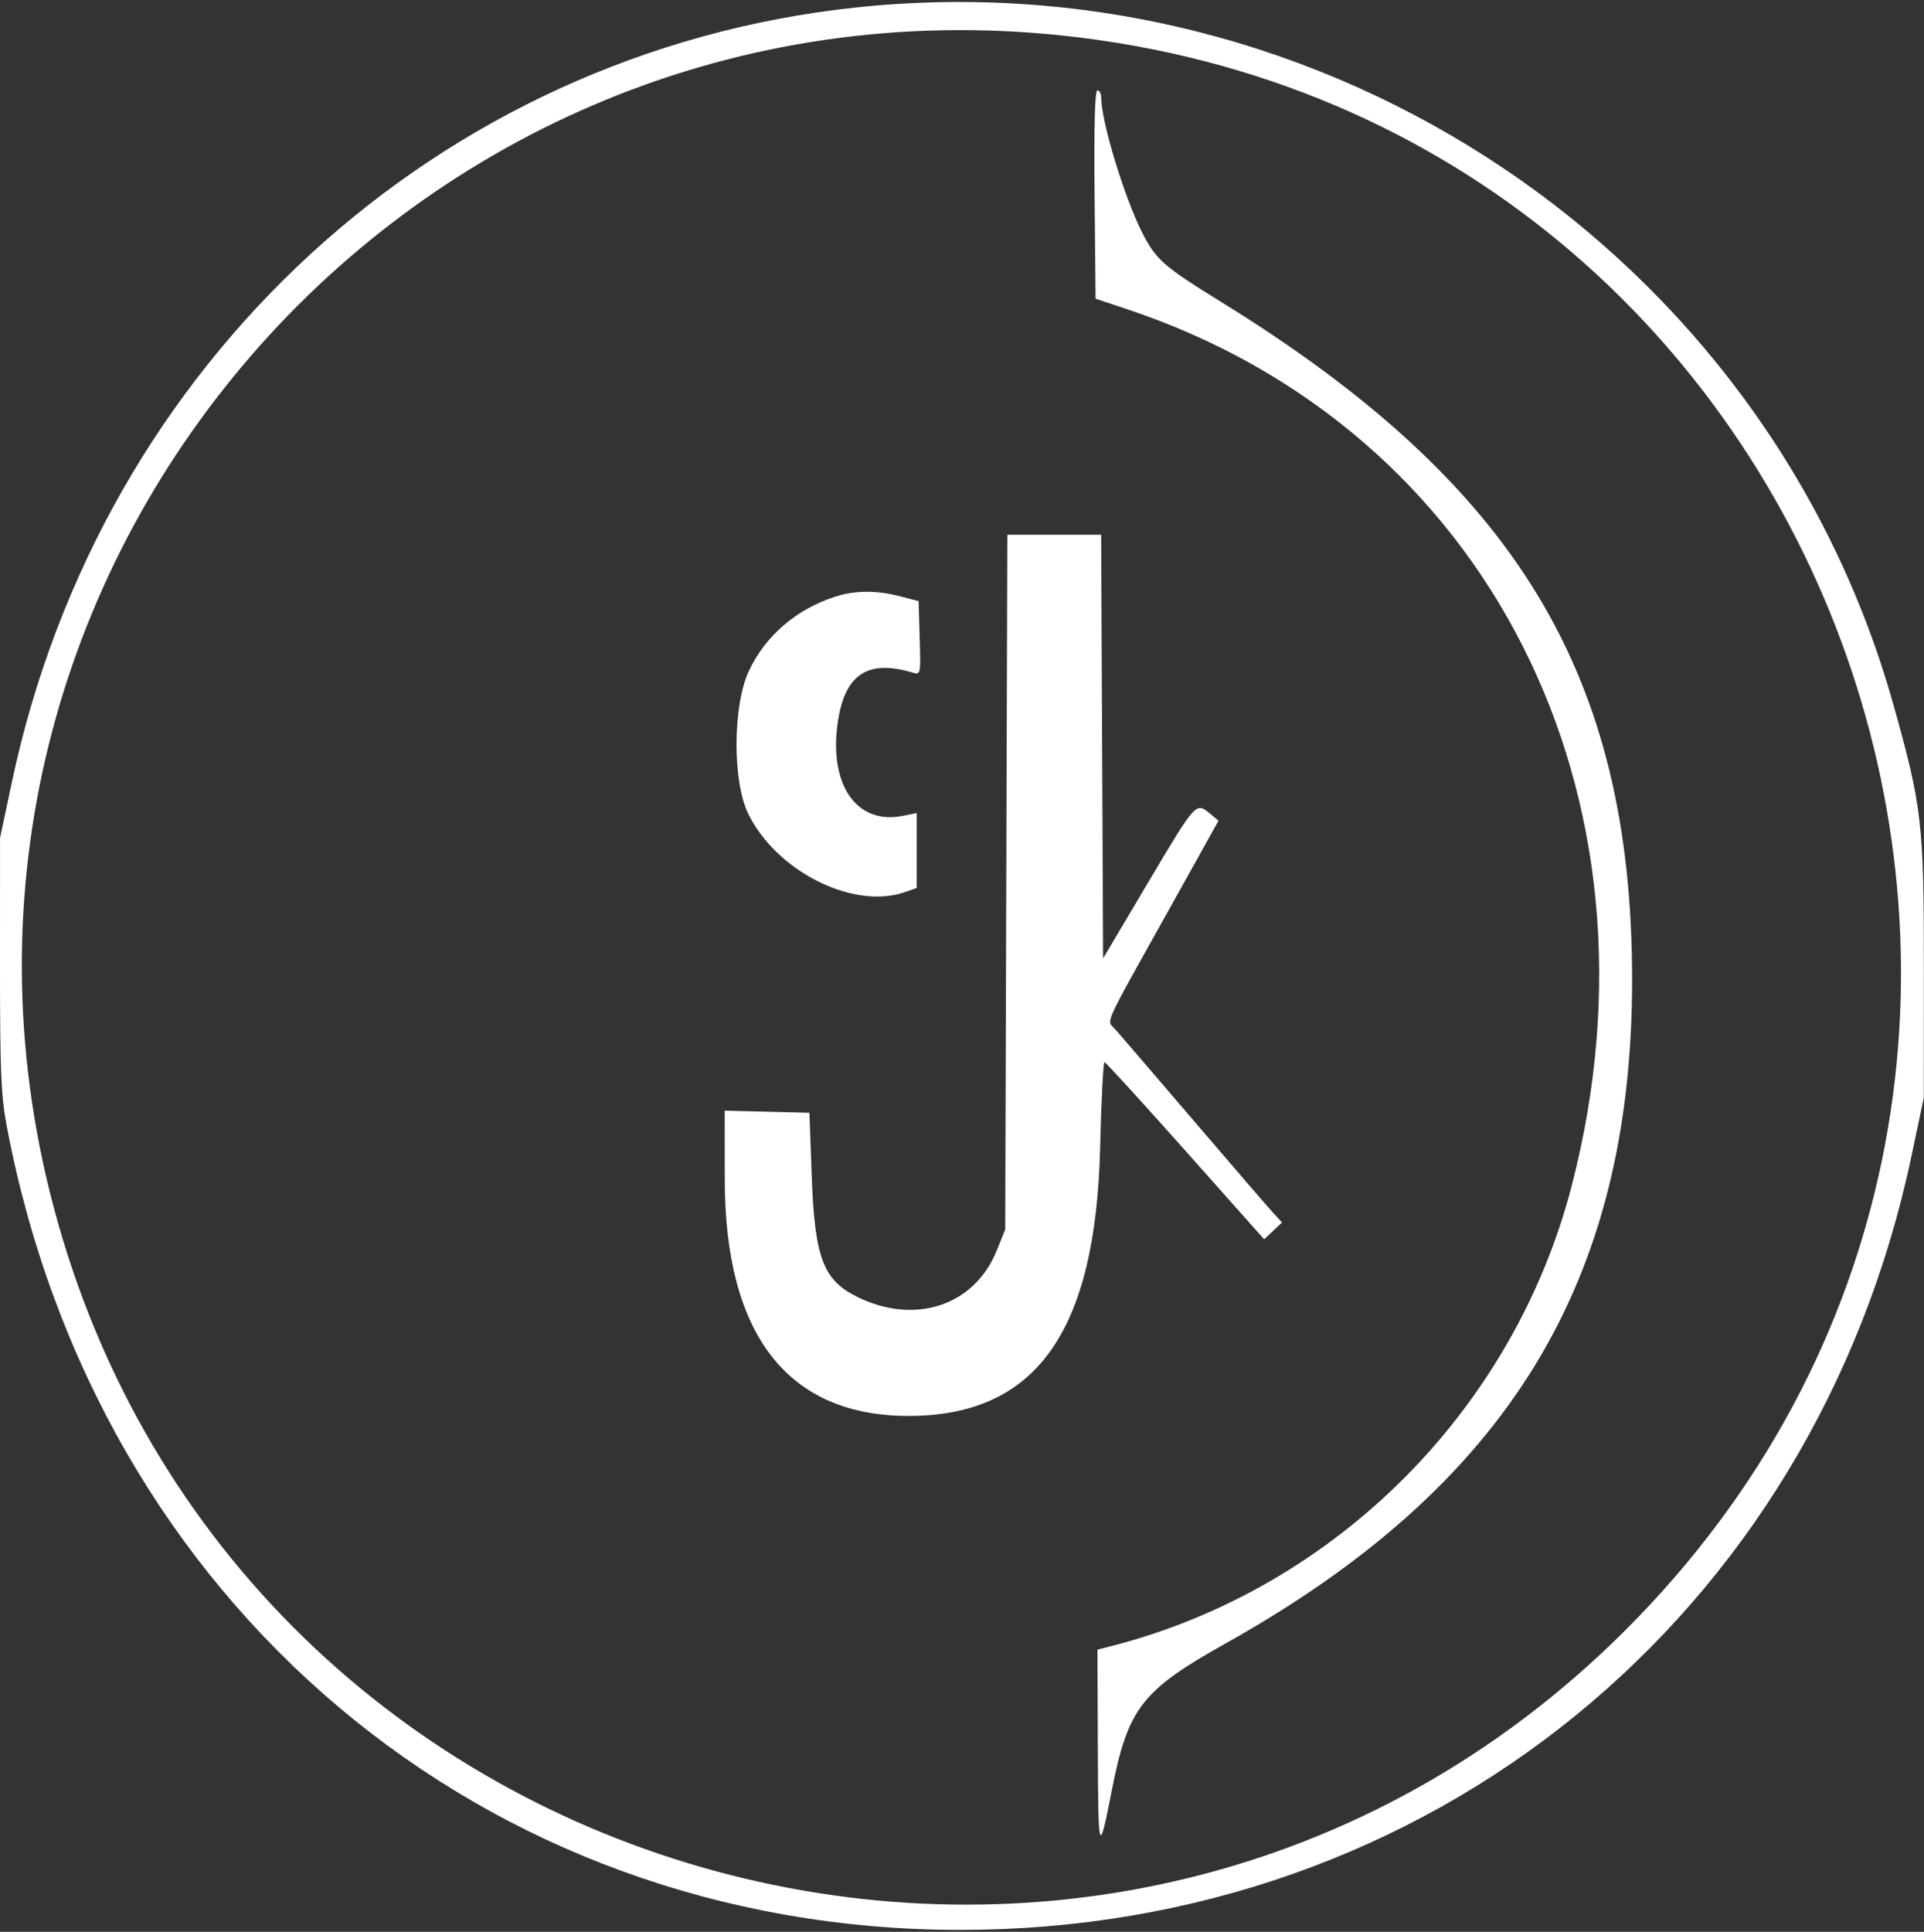 <?xml version="1.0" encoding="UTF-8"?> <svg xmlns="http://www.w3.org/2000/svg" width="511" height="513" viewBox="0 0 511 513" fill="none"><rect x="0" y="0" width="511" height="513" fill="#333333" stroke="none"/><path fill-rule="evenodd" clip-rule="evenodd" d="M226.977 2.026C116.365 13.947 26.848 96.142 3.198 207.5L0.013 222.5L0 256C-0.01 284.06 0.279 291.043 1.782 299C25.734 425.82 128.465 512.441 254.977 512.49C379.556 512.537 481.837 429.363 507.672 307L510.945 291.5L510.961 257C510.979 218.62 510.463 214.162 502.874 187.118C469.249 67.285 351.905 -11.438 226.977 2.026ZM282.477 9.468C490.283 31.728 579.552 285.379 431.548 433.04C295.702 568.572 62.901 505.531 14.105 320C-30.176 151.633 108.769 -9.14 282.477 9.468ZM290.711 51.659L290.977 79.319L299.477 82.155C395.154 114.075 444.31 211.05 417.436 314.864C402.053 374.286 354.896 421.599 295.727 436.973L291.477 438.077L291.579 464.789C291.685 492.575 291.843 493.012 295.338 475.208C299.576 453.622 303.29 448.843 325.477 436.435C400.42 394.524 433.495 340.532 433.474 260.144C433.452 179.115 402.798 128.605 324.213 80.107C308.968 70.699 306.983 68.945 303.286 61.621C298.55 52.239 292.477 32.181 292.477 25.921C292.477 24.864 292.02 24 291.461 24C290.791 24 290.536 33.425 290.711 51.659ZM267.257 234.25L266.977 326.5L264.69 332.157C258.818 346.68 243.109 351.925 227.825 344.464C218.583 339.952 216.37 334.09 215.573 312L214.977 295.5L203.727 295.217L192.477 294.934L192.492 313.217C192.525 354.492 209.243 376 241.293 376C275.126 376 291.013 353.758 292.187 304.75C292.487 292.238 293.012 282.03 293.354 282.067C293.697 282.104 303.376 292.7 314.863 305.614L335.748 329.094L338.123 326.863L340.498 324.632L338.138 322.066C336.84 320.655 327.308 309.6 316.956 297.5C306.604 285.4 297.263 274.519 296.197 273.32C293.876 270.708 292.478 273.823 310.373 241.721L323.628 217.943L321.302 216.005C317.634 212.947 317.61 212.975 304.977 234.271L292.977 254.5L292.719 198.25L292.46 142H279.999H267.537L267.257 234.25ZM221.977 158.399C211.551 161.696 203.192 168.879 198.857 178.266C194.595 187.493 194.526 207.547 198.727 216.097C206.274 231.456 226.678 241.66 240.328 236.902L243.477 235.804V225.857V215.909L239.727 216.657C227.553 219.086 220.146 208.493 222.478 191.991C224.294 179.144 230.348 175.039 242.265 178.574C244.552 179.253 244.552 179.251 244.265 169.44L243.977 159.626L238.977 158.332C232.78 156.729 227.189 156.751 221.977 158.399Z" fill="white"></path></svg> 